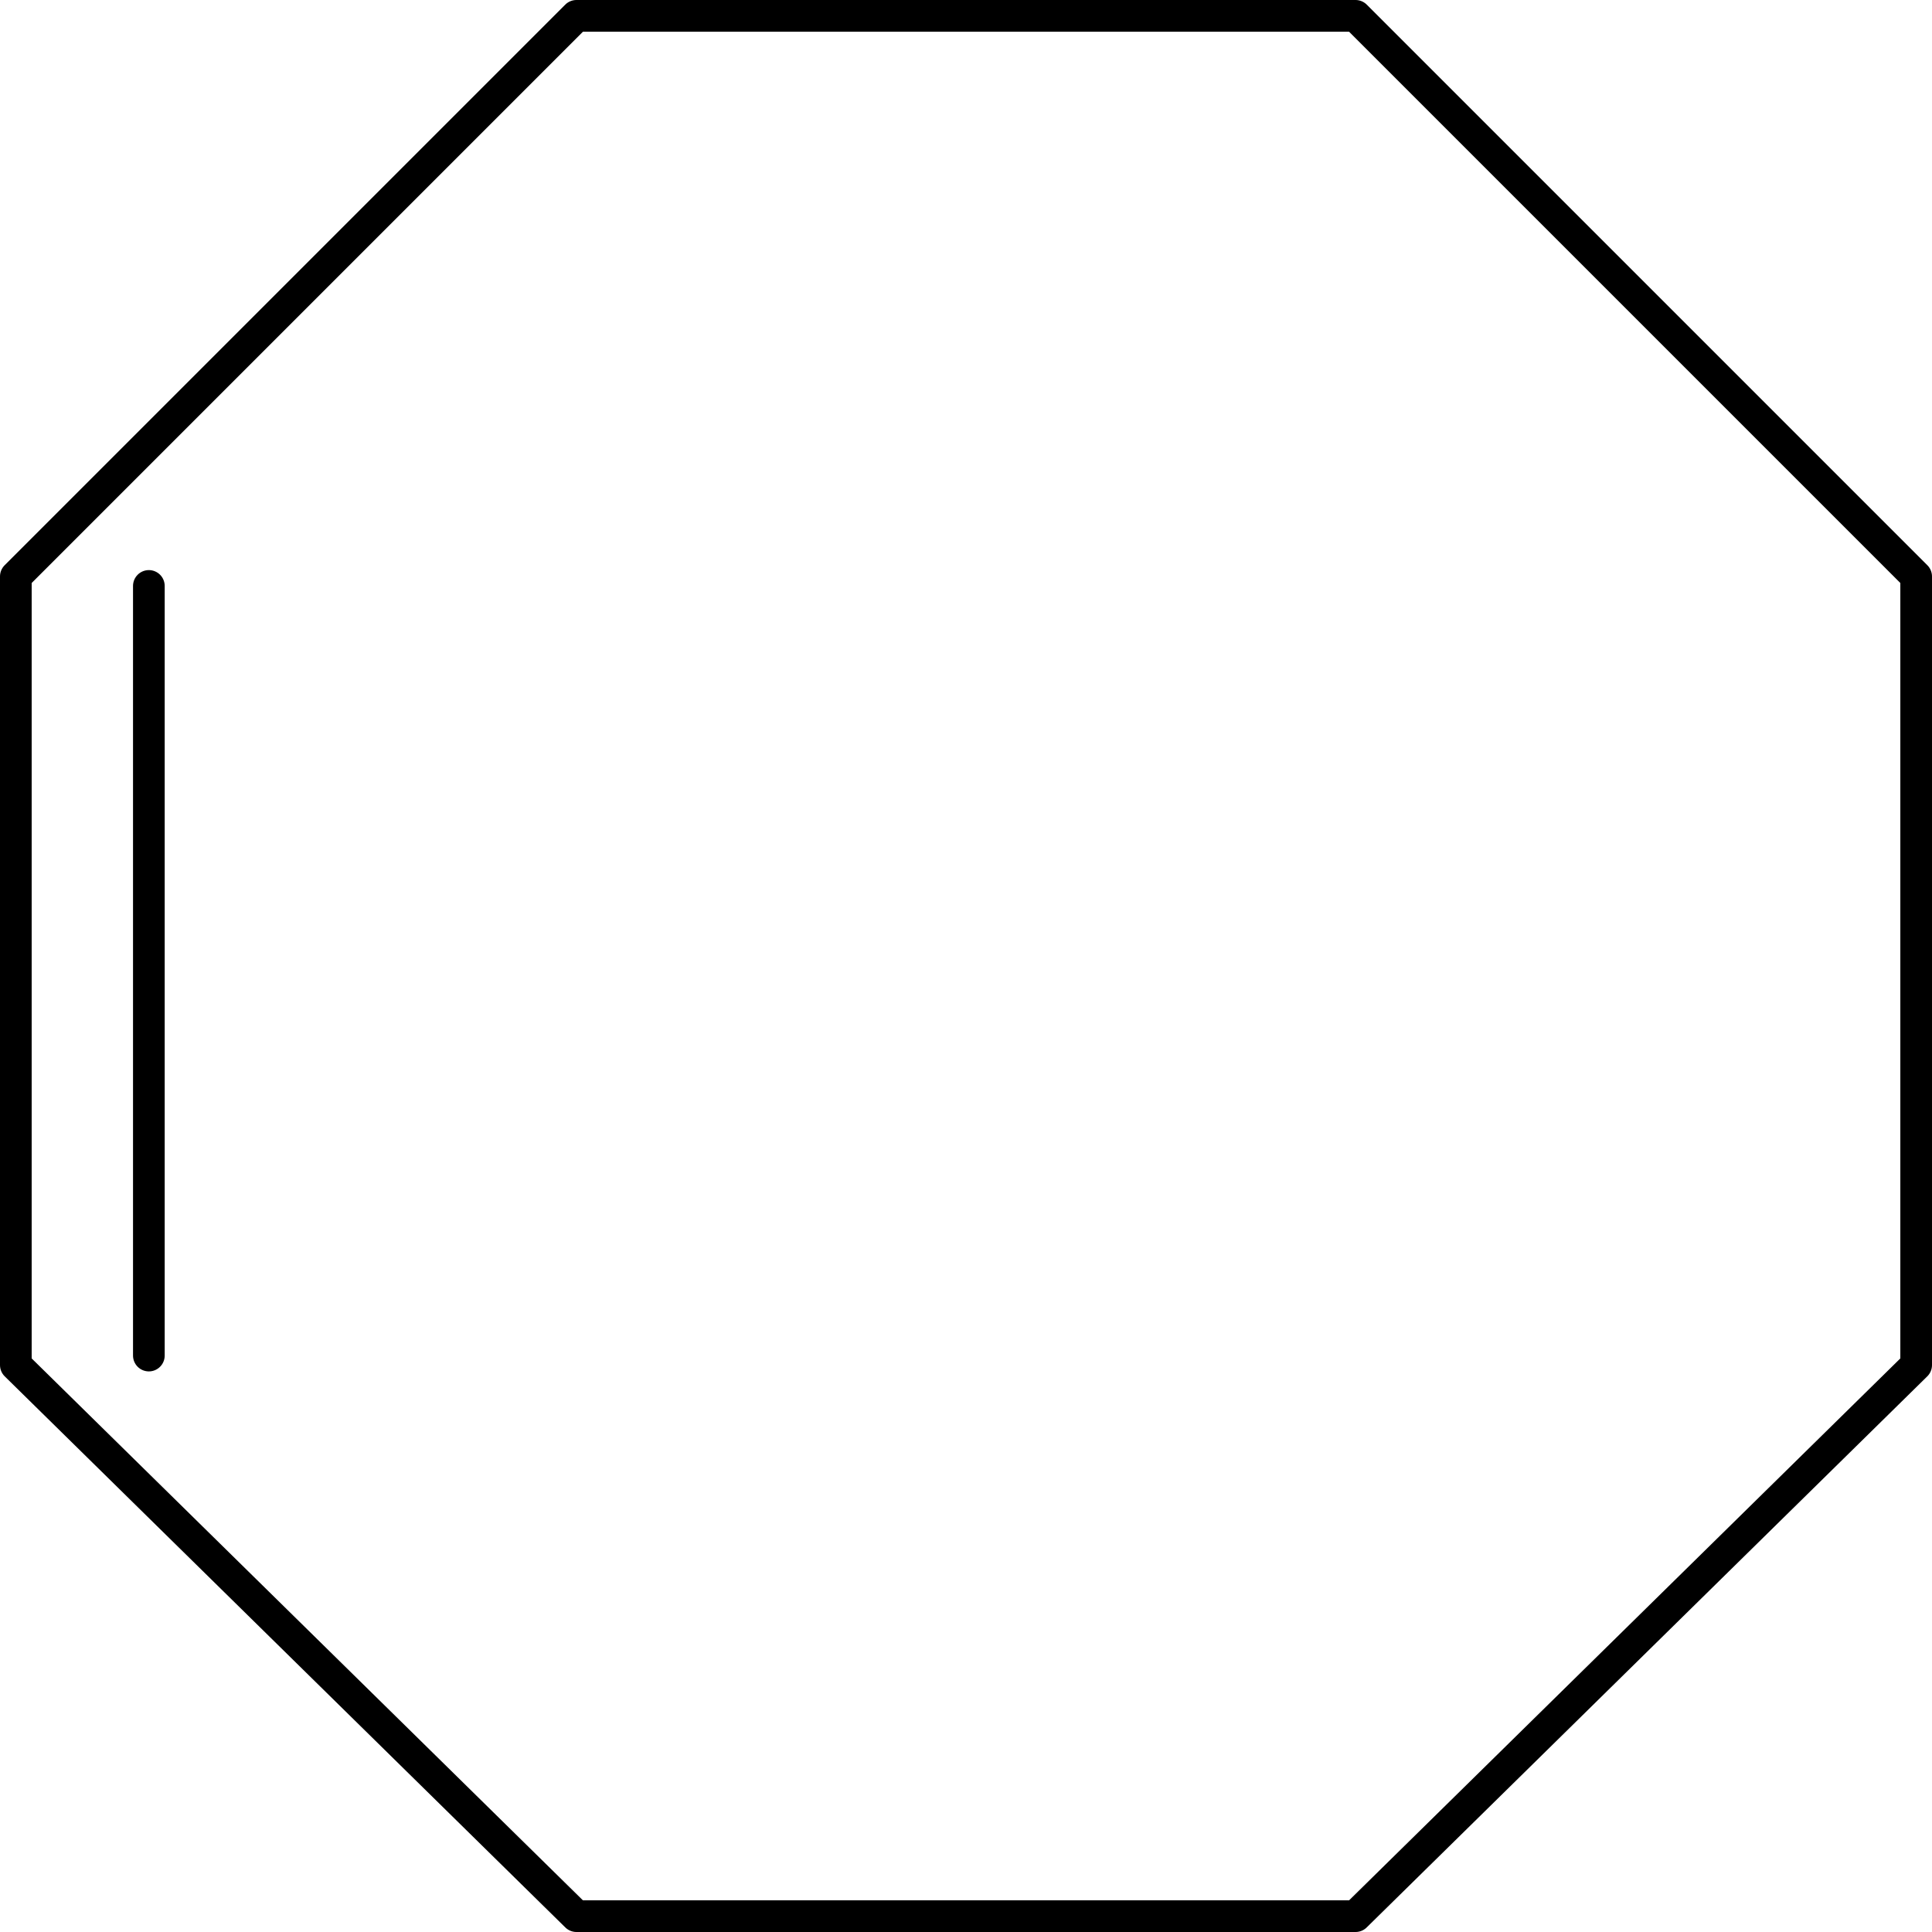 <svg viewBox="0 0 61 61" version="1.0" xmlns="http://www.w3.org/2000/svg">
<path d="M18.2.5H42.8L60.5 18.2V43.1L42.8 60.5H18.2L.5 43.1V18.2ZM4.7 18.5V42.8" stroke-linejoin="round" stroke="#000" stroke-linecap="round" fill="none"/>
</svg>

